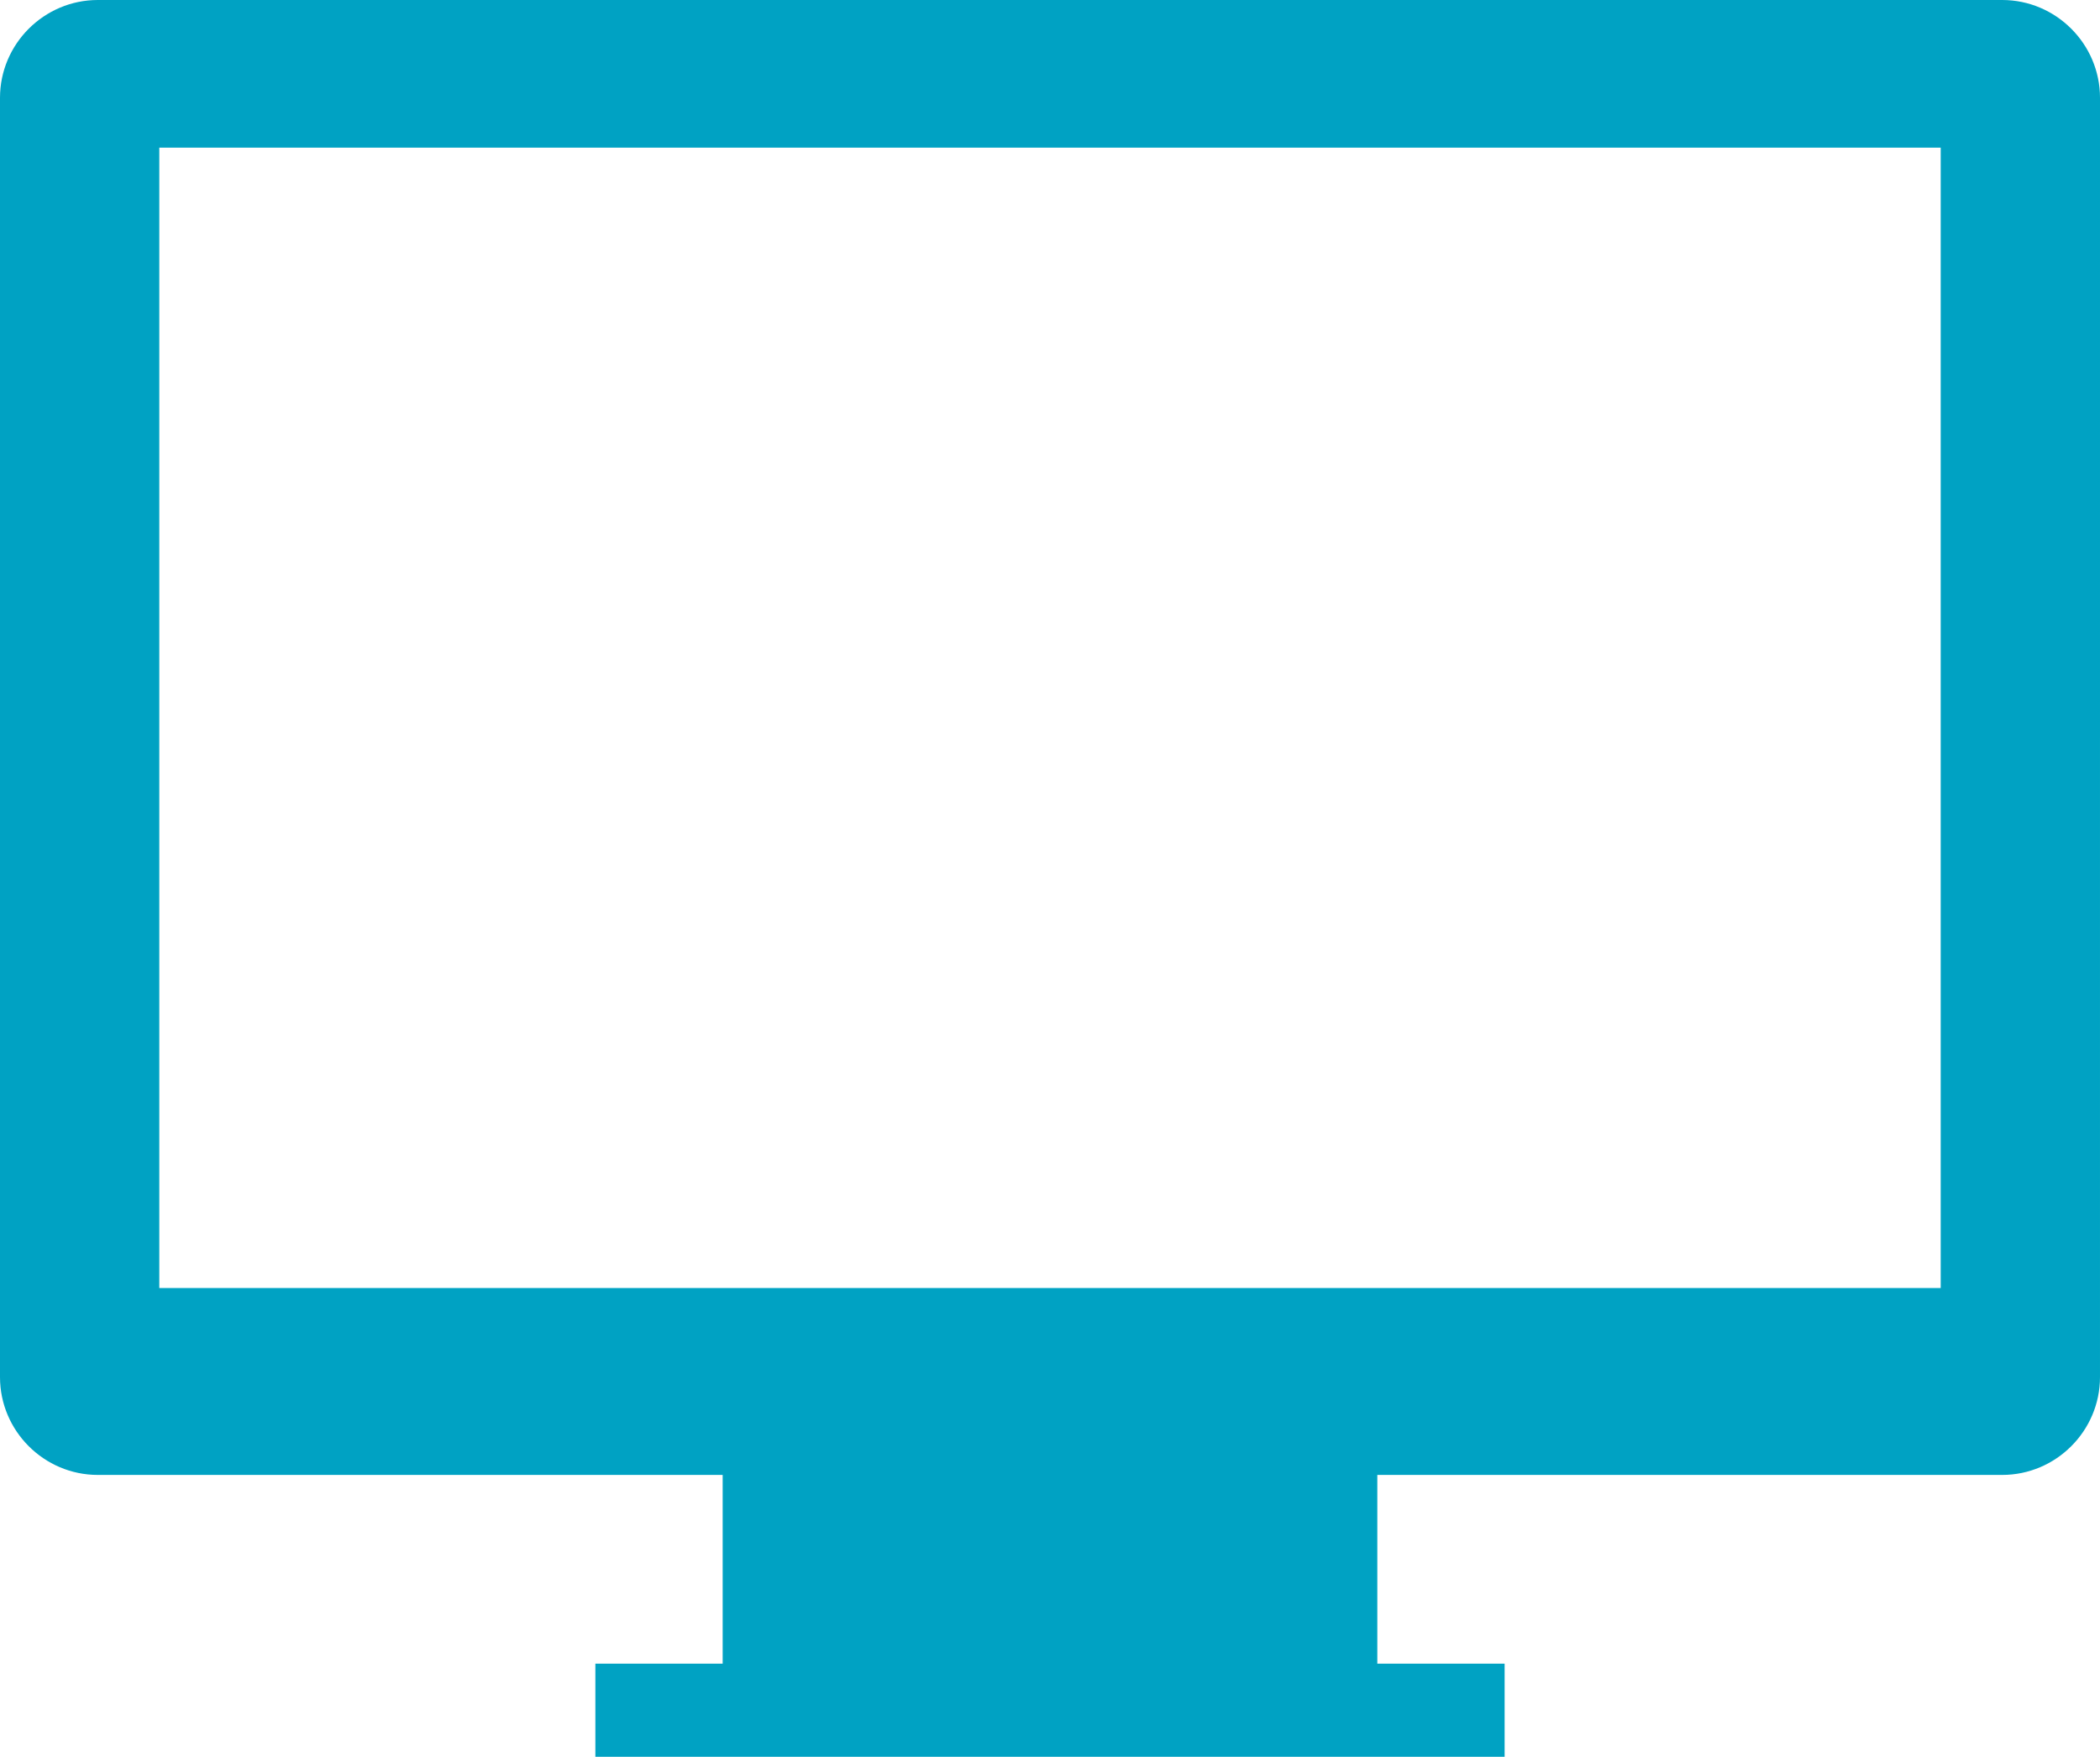 <?xml version="1.0" encoding="UTF-8"?>
<svg id="_レイヤー_2" data-name="レイヤー 2" xmlns="http://www.w3.org/2000/svg" viewBox="0 0 57.74 48.31">
  <defs>
    <style>
      .cls-1 {
        fill: #00a2c3;
      }
    </style>
  </defs>
  <g id="web_design" data-name="web design">
    <path class="cls-1" d="m55.05,0H2.69C1.21,0,0,1.21,0,2.69v35.18c0,1.48,1.21,2.69,2.69,2.69h17.18v5.19h-3.5v2.57h25v-2.57h-3.5v-5.19h17.18c1.48,0,2.69-1.21,2.69-2.69V2.69c0-1.48-1.21-2.69-2.69-2.69Zm-1.69,35.42H4.38V4.06h48.98v31.36Z"/>
  </g>
</svg>